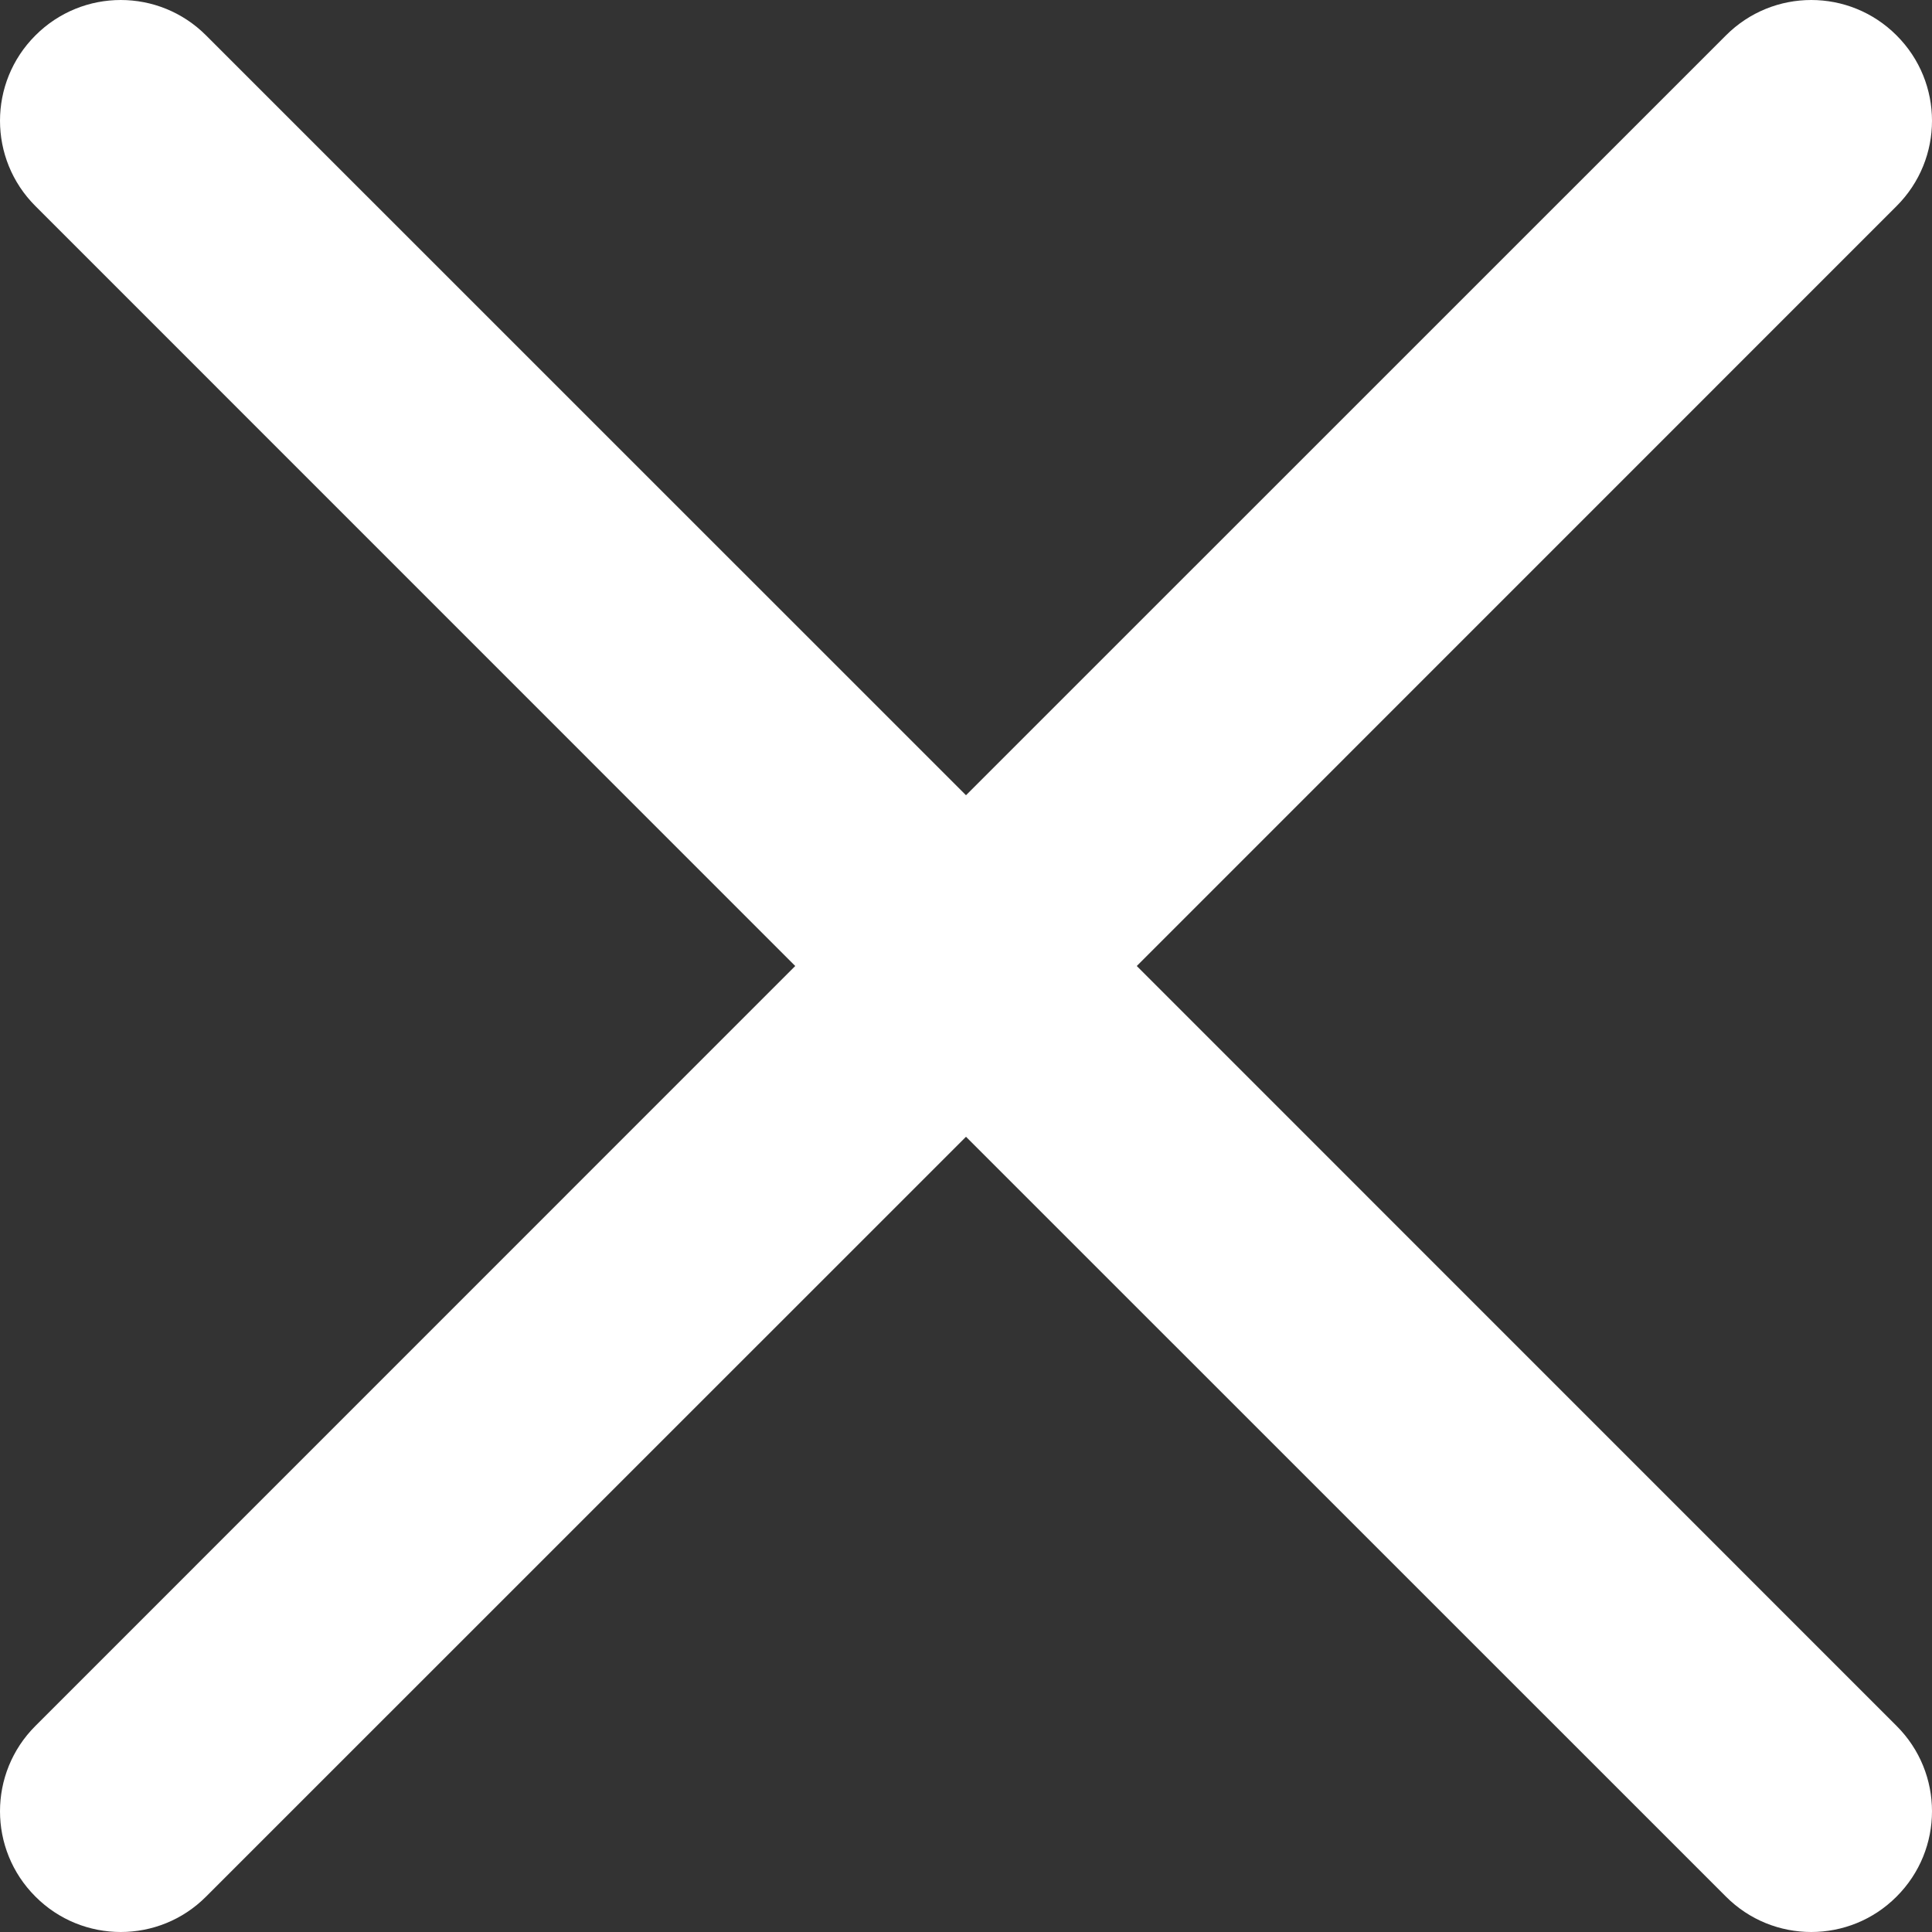 <svg width="18" height="18" viewBox="0 0 18 18" fill="none" xmlns="http://www.w3.org/2000/svg">
<rect x="0" y="0" width="18" height="18" fill="#333333" stroke="none"/>
<path d="M17.67 16.08C18.11 16.519 18.11 17.231 17.67 17.67C17.451 17.89 17.163 18 16.875 18C16.587 18 16.299 17.89 16.08 17.67L9 10.591L1.92 17.67C1.701 17.89 1.413 18 1.125 18C0.837 18 0.549 17.89 0.33 17.67C-0.11 17.231 -0.11 16.519 0.33 16.08L7.409 9L0.33 1.92C-0.11 1.481 -0.11 0.769 0.33 0.33C0.769 -0.11 1.481 -0.11 1.92 0.33L9 7.409L16.08 0.33C16.519 -0.11 17.231 -0.11 17.67 0.33C18.11 0.769 18.11 1.481 17.67 1.92L10.591 9L17.67 16.08Z" fill="white"/>
</svg>
